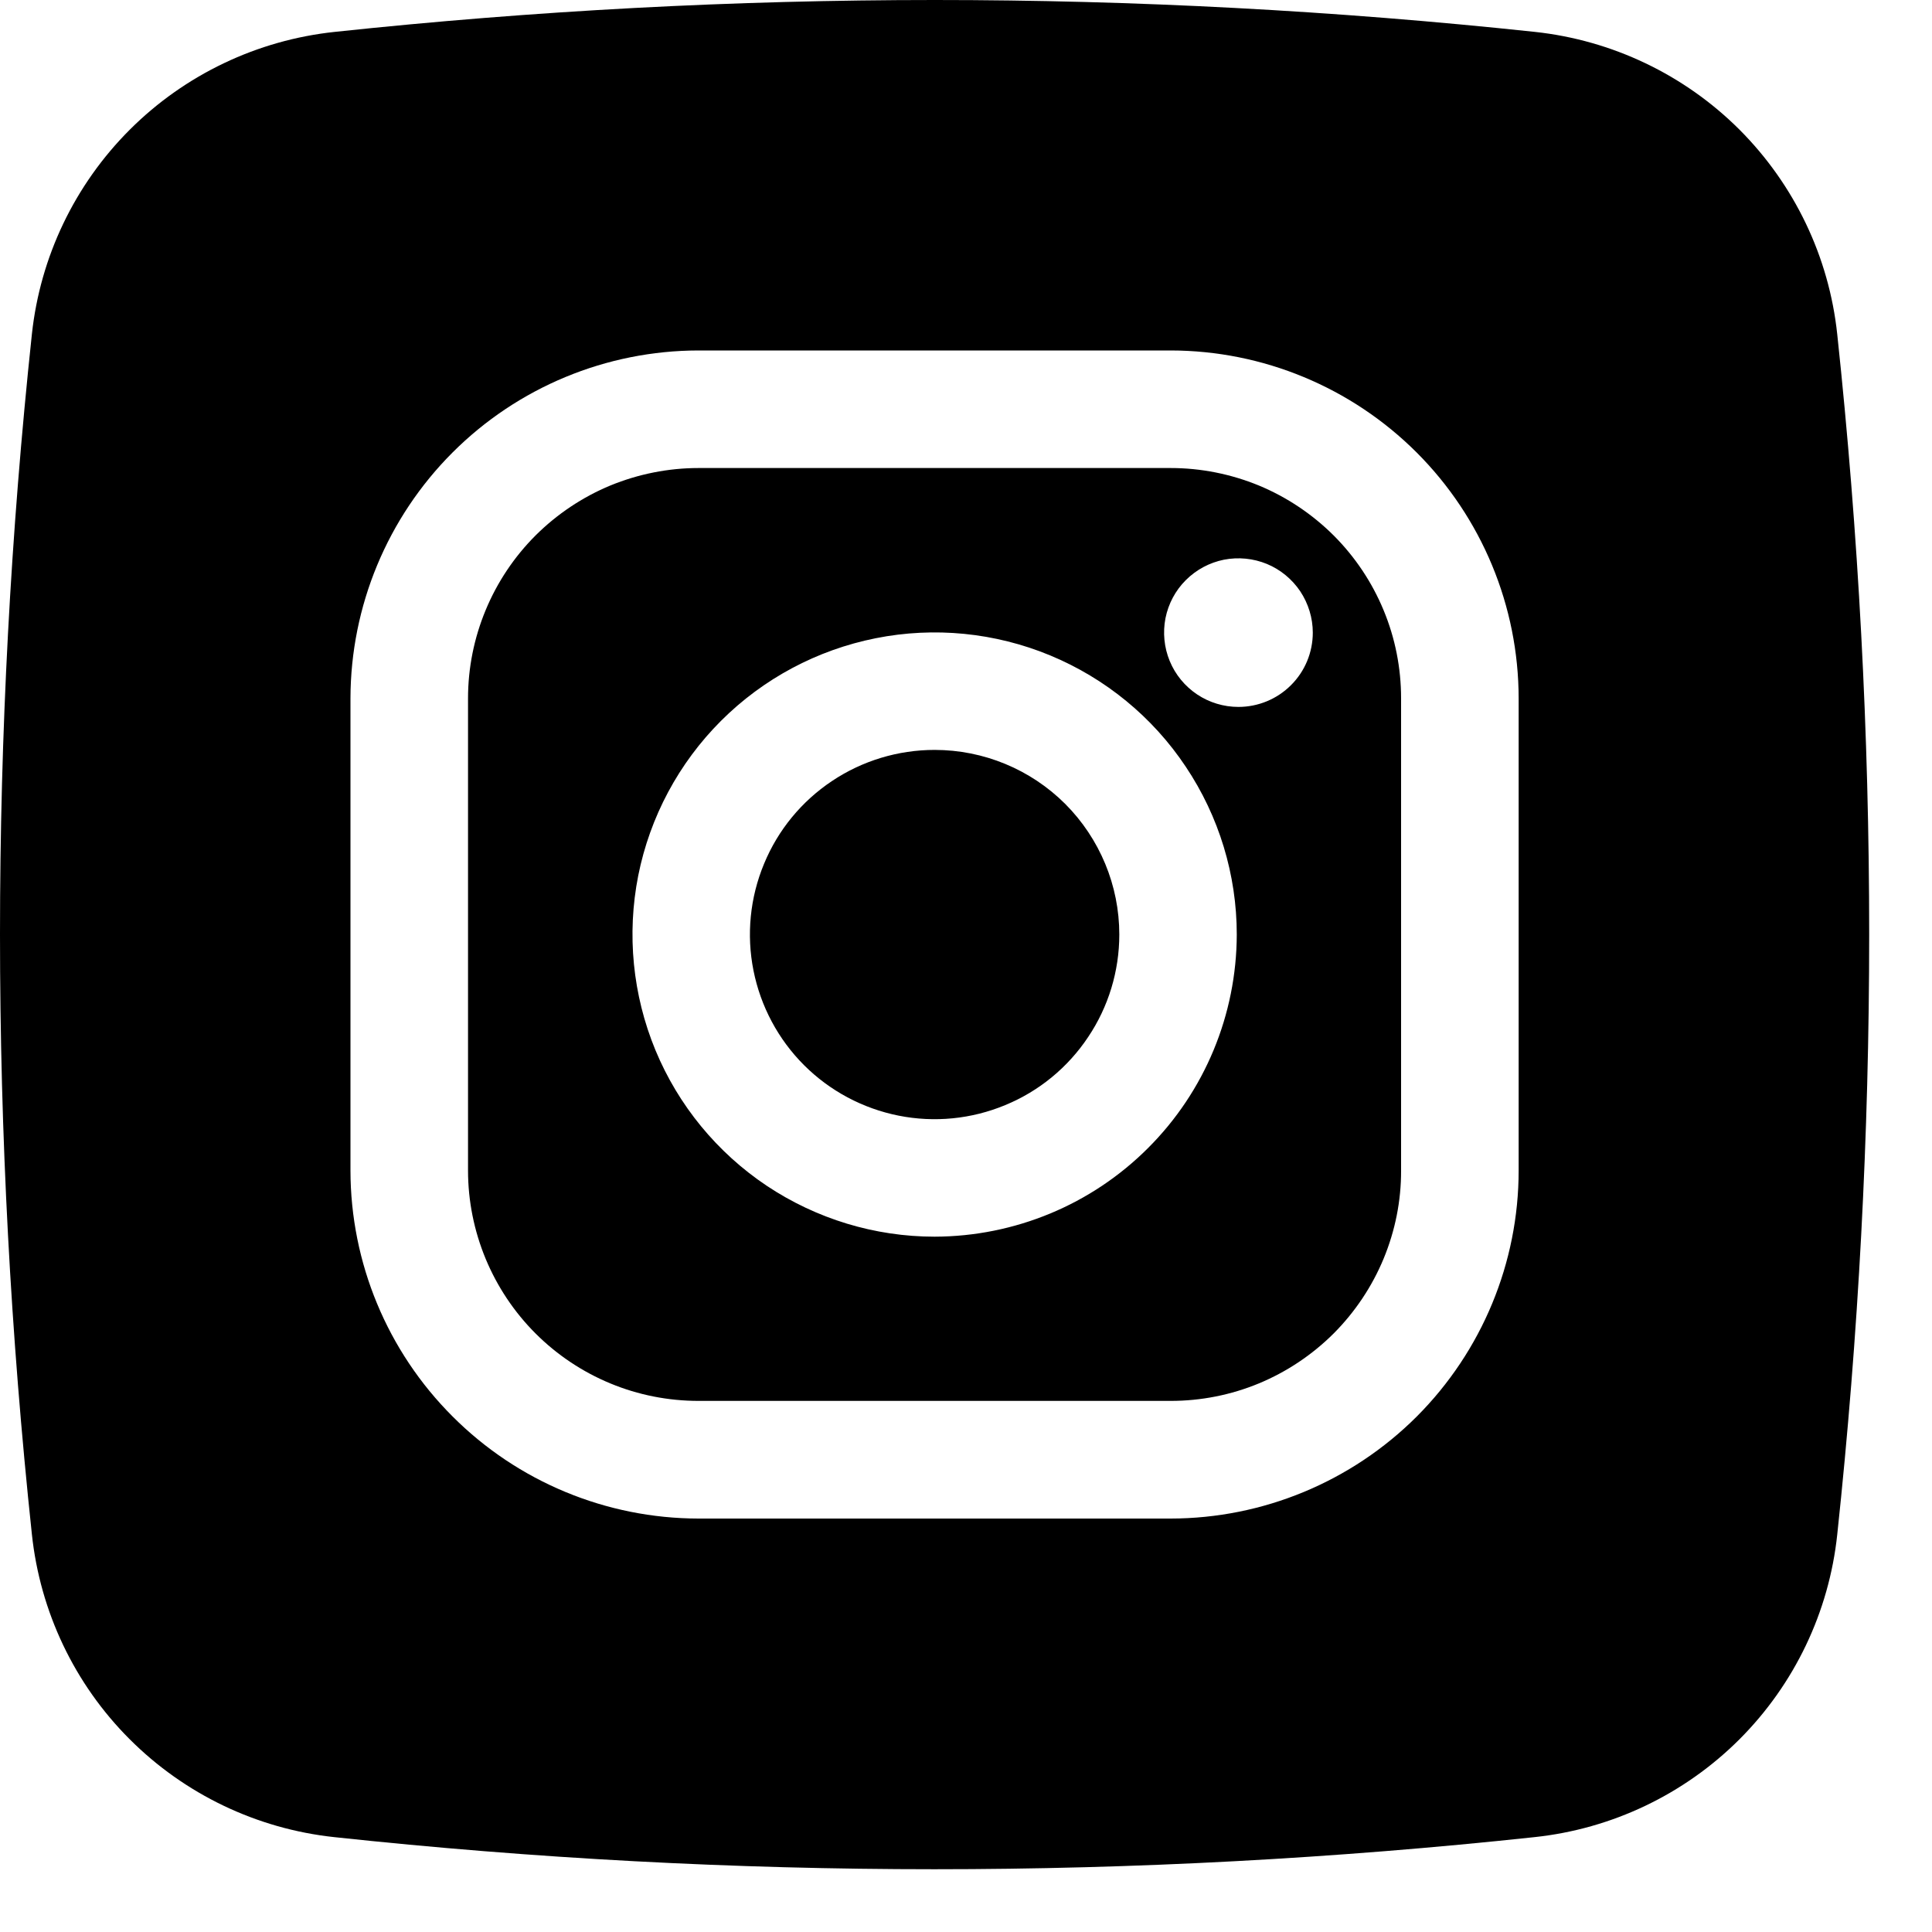 <svg width="20" height="20" viewBox="0 0 20 20" fill="none" xmlns="http://www.w3.org/2000/svg">
<path d="M12.119 4.845H7.231C6.918 4.845 6.608 4.907 6.318 5.026C6.029 5.146 5.766 5.322 5.544 5.543C5.323 5.764 5.147 6.027 5.027 6.317C4.907 6.606 4.845 6.916 4.845 7.229V12.117C4.845 12.43 4.907 12.74 5.027 13.03C5.147 13.319 5.322 13.582 5.544 13.804C5.765 14.025 6.028 14.201 6.318 14.321C6.607 14.441 6.918 14.502 7.231 14.502H12.119C12.432 14.502 12.742 14.441 13.032 14.321C13.321 14.201 13.584 14.025 13.806 13.804C14.027 13.582 14.203 13.319 14.323 13.03C14.443 12.74 14.505 12.43 14.504 12.117V7.229C14.504 6.916 14.443 6.606 14.323 6.317C14.203 6.027 14.027 5.764 13.806 5.543C13.584 5.322 13.321 5.146 13.032 5.026C12.742 4.907 12.432 4.845 12.119 4.845ZM9.675 12.802C9.056 12.802 8.452 12.618 7.937 12.275C7.423 11.931 7.022 11.443 6.785 10.871C6.549 10.3 6.487 9.671 6.607 9.064C6.728 8.457 7.026 7.9 7.463 7.463C7.901 7.025 8.458 6.728 9.065 6.607C9.671 6.486 10.3 6.548 10.872 6.785C11.443 7.022 11.932 7.422 12.275 7.937C12.619 8.451 12.803 9.056 12.803 9.674C12.801 10.503 12.472 11.298 11.885 11.884C11.299 12.471 10.504 12.8 9.675 12.802ZM12.82 7.318C12.668 7.318 12.519 7.273 12.393 7.189C12.266 7.104 12.167 6.984 12.109 6.843C12.051 6.703 12.036 6.548 12.065 6.399C12.095 6.25 12.168 6.112 12.276 6.005C12.384 5.897 12.521 5.824 12.67 5.794C12.819 5.765 12.974 5.78 13.115 5.838C13.255 5.896 13.375 5.995 13.46 6.121C13.544 6.248 13.59 6.397 13.59 6.549C13.59 6.753 13.509 6.949 13.364 7.093C13.22 7.237 13.024 7.318 12.82 7.318ZM9.675 7.763C9.297 7.763 8.927 7.875 8.613 8.085C8.298 8.295 8.053 8.593 7.909 8.943C7.764 9.292 7.726 9.676 7.8 10.047C7.874 10.418 8.056 10.759 8.323 11.026C8.59 11.293 8.931 11.475 9.302 11.549C9.673 11.623 10.057 11.585 10.406 11.44C10.756 11.296 11.054 11.051 11.264 10.736C11.475 10.422 11.587 10.052 11.587 9.674C11.587 9.167 11.385 8.681 11.027 8.322C10.668 7.964 10.182 7.763 9.675 7.763ZM12.119 4.845H7.231C6.918 4.845 6.608 4.907 6.318 5.026C6.029 5.146 5.766 5.322 5.544 5.543C5.323 5.764 5.147 6.027 5.027 6.317C4.907 6.606 4.845 6.916 4.845 7.229V12.117C4.845 12.43 4.907 12.74 5.027 13.03C5.147 13.319 5.322 13.582 5.544 13.804C5.765 14.025 6.028 14.201 6.318 14.321C6.607 14.441 6.918 14.502 7.231 14.502H12.119C12.432 14.502 12.742 14.441 13.032 14.321C13.321 14.201 13.584 14.025 13.806 13.804C14.027 13.582 14.203 13.319 14.323 13.03C14.443 12.74 14.505 12.43 14.504 12.117V7.229C14.504 6.916 14.443 6.606 14.323 6.317C14.203 6.027 14.027 5.764 13.806 5.543C13.584 5.322 13.321 5.146 13.032 5.026C12.742 4.907 12.432 4.845 12.119 4.845ZM9.675 12.802C9.056 12.802 8.452 12.618 7.937 12.275C7.423 11.931 7.022 11.443 6.785 10.871C6.549 10.3 6.487 9.671 6.607 9.064C6.728 8.457 7.026 7.9 7.463 7.463C7.901 7.025 8.458 6.728 9.065 6.607C9.671 6.486 10.3 6.548 10.872 6.785C11.443 7.022 11.932 7.422 12.275 7.937C12.619 8.451 12.803 9.056 12.803 9.674C12.801 10.503 12.472 11.298 11.885 11.884C11.299 12.471 10.504 12.8 9.675 12.802ZM12.82 7.318C12.668 7.318 12.519 7.273 12.393 7.189C12.266 7.104 12.167 6.984 12.109 6.843C12.051 6.703 12.036 6.548 12.065 6.399C12.095 6.25 12.168 6.112 12.276 6.005C12.384 5.897 12.521 5.824 12.67 5.794C12.819 5.765 12.974 5.78 13.115 5.838C13.255 5.896 13.375 5.995 13.46 6.121C13.544 6.248 13.59 6.397 13.59 6.549C13.59 6.753 13.509 6.949 13.364 7.093C13.22 7.237 13.024 7.318 12.82 7.318ZM9.675 7.763C9.297 7.763 8.927 7.875 8.613 8.085C8.298 8.295 8.053 8.593 7.909 8.943C7.764 9.292 7.726 9.676 7.8 10.047C7.874 10.418 8.056 10.759 8.323 11.026C8.59 11.293 8.931 11.475 9.302 11.549C9.673 11.623 10.057 11.585 10.406 11.44C10.756 11.296 11.054 11.051 11.264 10.736C11.475 10.422 11.587 10.052 11.587 9.674C11.587 9.167 11.385 8.681 11.027 8.322C10.668 7.964 10.182 7.763 9.675 7.763ZM19.019 3.46C18.934 2.659 18.576 1.912 18.007 1.342C17.437 0.773 16.689 0.416 15.888 0.33C11.759 -0.11 7.595 -0.11 3.466 0.33C2.664 0.415 1.915 0.772 1.345 1.341C0.774 1.911 0.416 2.658 0.33 3.46C-0.11 7.589 -0.11 11.753 0.33 15.882C0.415 16.684 0.771 17.433 1.341 18.003C1.911 18.574 2.659 18.932 3.461 19.018C7.59 19.461 11.755 19.461 15.884 19.018C16.686 18.933 17.435 18.576 18.006 18.006C18.576 17.436 18.934 16.688 19.019 15.886C19.46 11.756 19.46 7.59 19.019 3.46ZM15.721 12.117C15.721 13.072 15.341 13.988 14.666 14.664C13.99 15.339 13.074 15.719 12.119 15.72H7.231C6.276 15.719 5.36 15.339 4.685 14.663C4.009 13.988 3.629 13.072 3.628 12.117V7.229C3.63 6.274 4.01 5.359 4.685 4.684C5.36 4.009 6.276 3.629 7.231 3.628H12.119C13.074 3.629 13.989 4.009 14.665 4.684C15.34 5.359 15.72 6.274 15.721 7.229V12.117ZM12.119 4.845H7.231C6.918 4.845 6.608 4.907 6.318 5.026C6.029 5.146 5.766 5.322 5.544 5.543C5.323 5.764 5.147 6.027 5.027 6.317C4.907 6.606 4.845 6.916 4.845 7.229V12.117C4.845 12.43 4.907 12.74 5.027 13.03C5.147 13.319 5.322 13.582 5.544 13.804C5.765 14.025 6.028 14.201 6.318 14.321C6.607 14.441 6.918 14.502 7.231 14.502H12.119C12.432 14.502 12.742 14.441 13.032 14.321C13.321 14.201 13.584 14.025 13.806 13.804C14.027 13.582 14.203 13.319 14.323 13.03C14.443 12.74 14.505 12.43 14.504 12.117V7.229C14.504 6.916 14.443 6.606 14.323 6.317C14.203 6.027 14.027 5.764 13.806 5.543C13.584 5.322 13.321 5.146 13.032 5.026C12.742 4.907 12.432 4.845 12.119 4.845ZM9.675 12.802C9.056 12.802 8.452 12.618 7.937 12.275C7.423 11.931 7.022 11.443 6.785 10.871C6.549 10.3 6.487 9.671 6.607 9.064C6.728 8.457 7.026 7.9 7.463 7.463C7.901 7.025 8.458 6.728 9.065 6.607C9.671 6.486 10.3 6.548 10.872 6.785C11.443 7.022 11.932 7.422 12.275 7.937C12.619 8.451 12.803 9.056 12.803 9.674C12.801 10.503 12.472 11.298 11.885 11.884C11.299 12.471 10.504 12.8 9.675 12.802ZM12.82 7.318C12.668 7.318 12.519 7.273 12.393 7.189C12.266 7.104 12.167 6.984 12.109 6.843C12.051 6.703 12.036 6.548 12.065 6.399C12.095 6.25 12.168 6.112 12.276 6.005C12.384 5.897 12.521 5.824 12.67 5.794C12.819 5.765 12.974 5.78 13.115 5.838C13.255 5.896 13.375 5.995 13.46 6.121C13.544 6.248 13.59 6.397 13.59 6.549C13.59 6.753 13.509 6.949 13.364 7.093C13.22 7.237 13.024 7.318 12.82 7.318ZM9.675 7.763C9.297 7.763 8.927 7.875 8.613 8.085C8.298 8.295 8.053 8.593 7.909 8.943C7.764 9.292 7.726 9.676 7.8 10.047C7.874 10.418 8.056 10.759 8.323 11.026C8.59 11.293 8.931 11.475 9.302 11.549C9.673 11.623 10.057 11.585 10.406 11.44C10.756 11.296 11.054 11.051 11.264 10.736C11.475 10.422 11.587 10.052 11.587 9.674C11.587 9.167 11.385 8.681 11.027 8.322C10.668 7.964 10.182 7.763 9.675 7.763Z" fill="black"/>
</svg>
